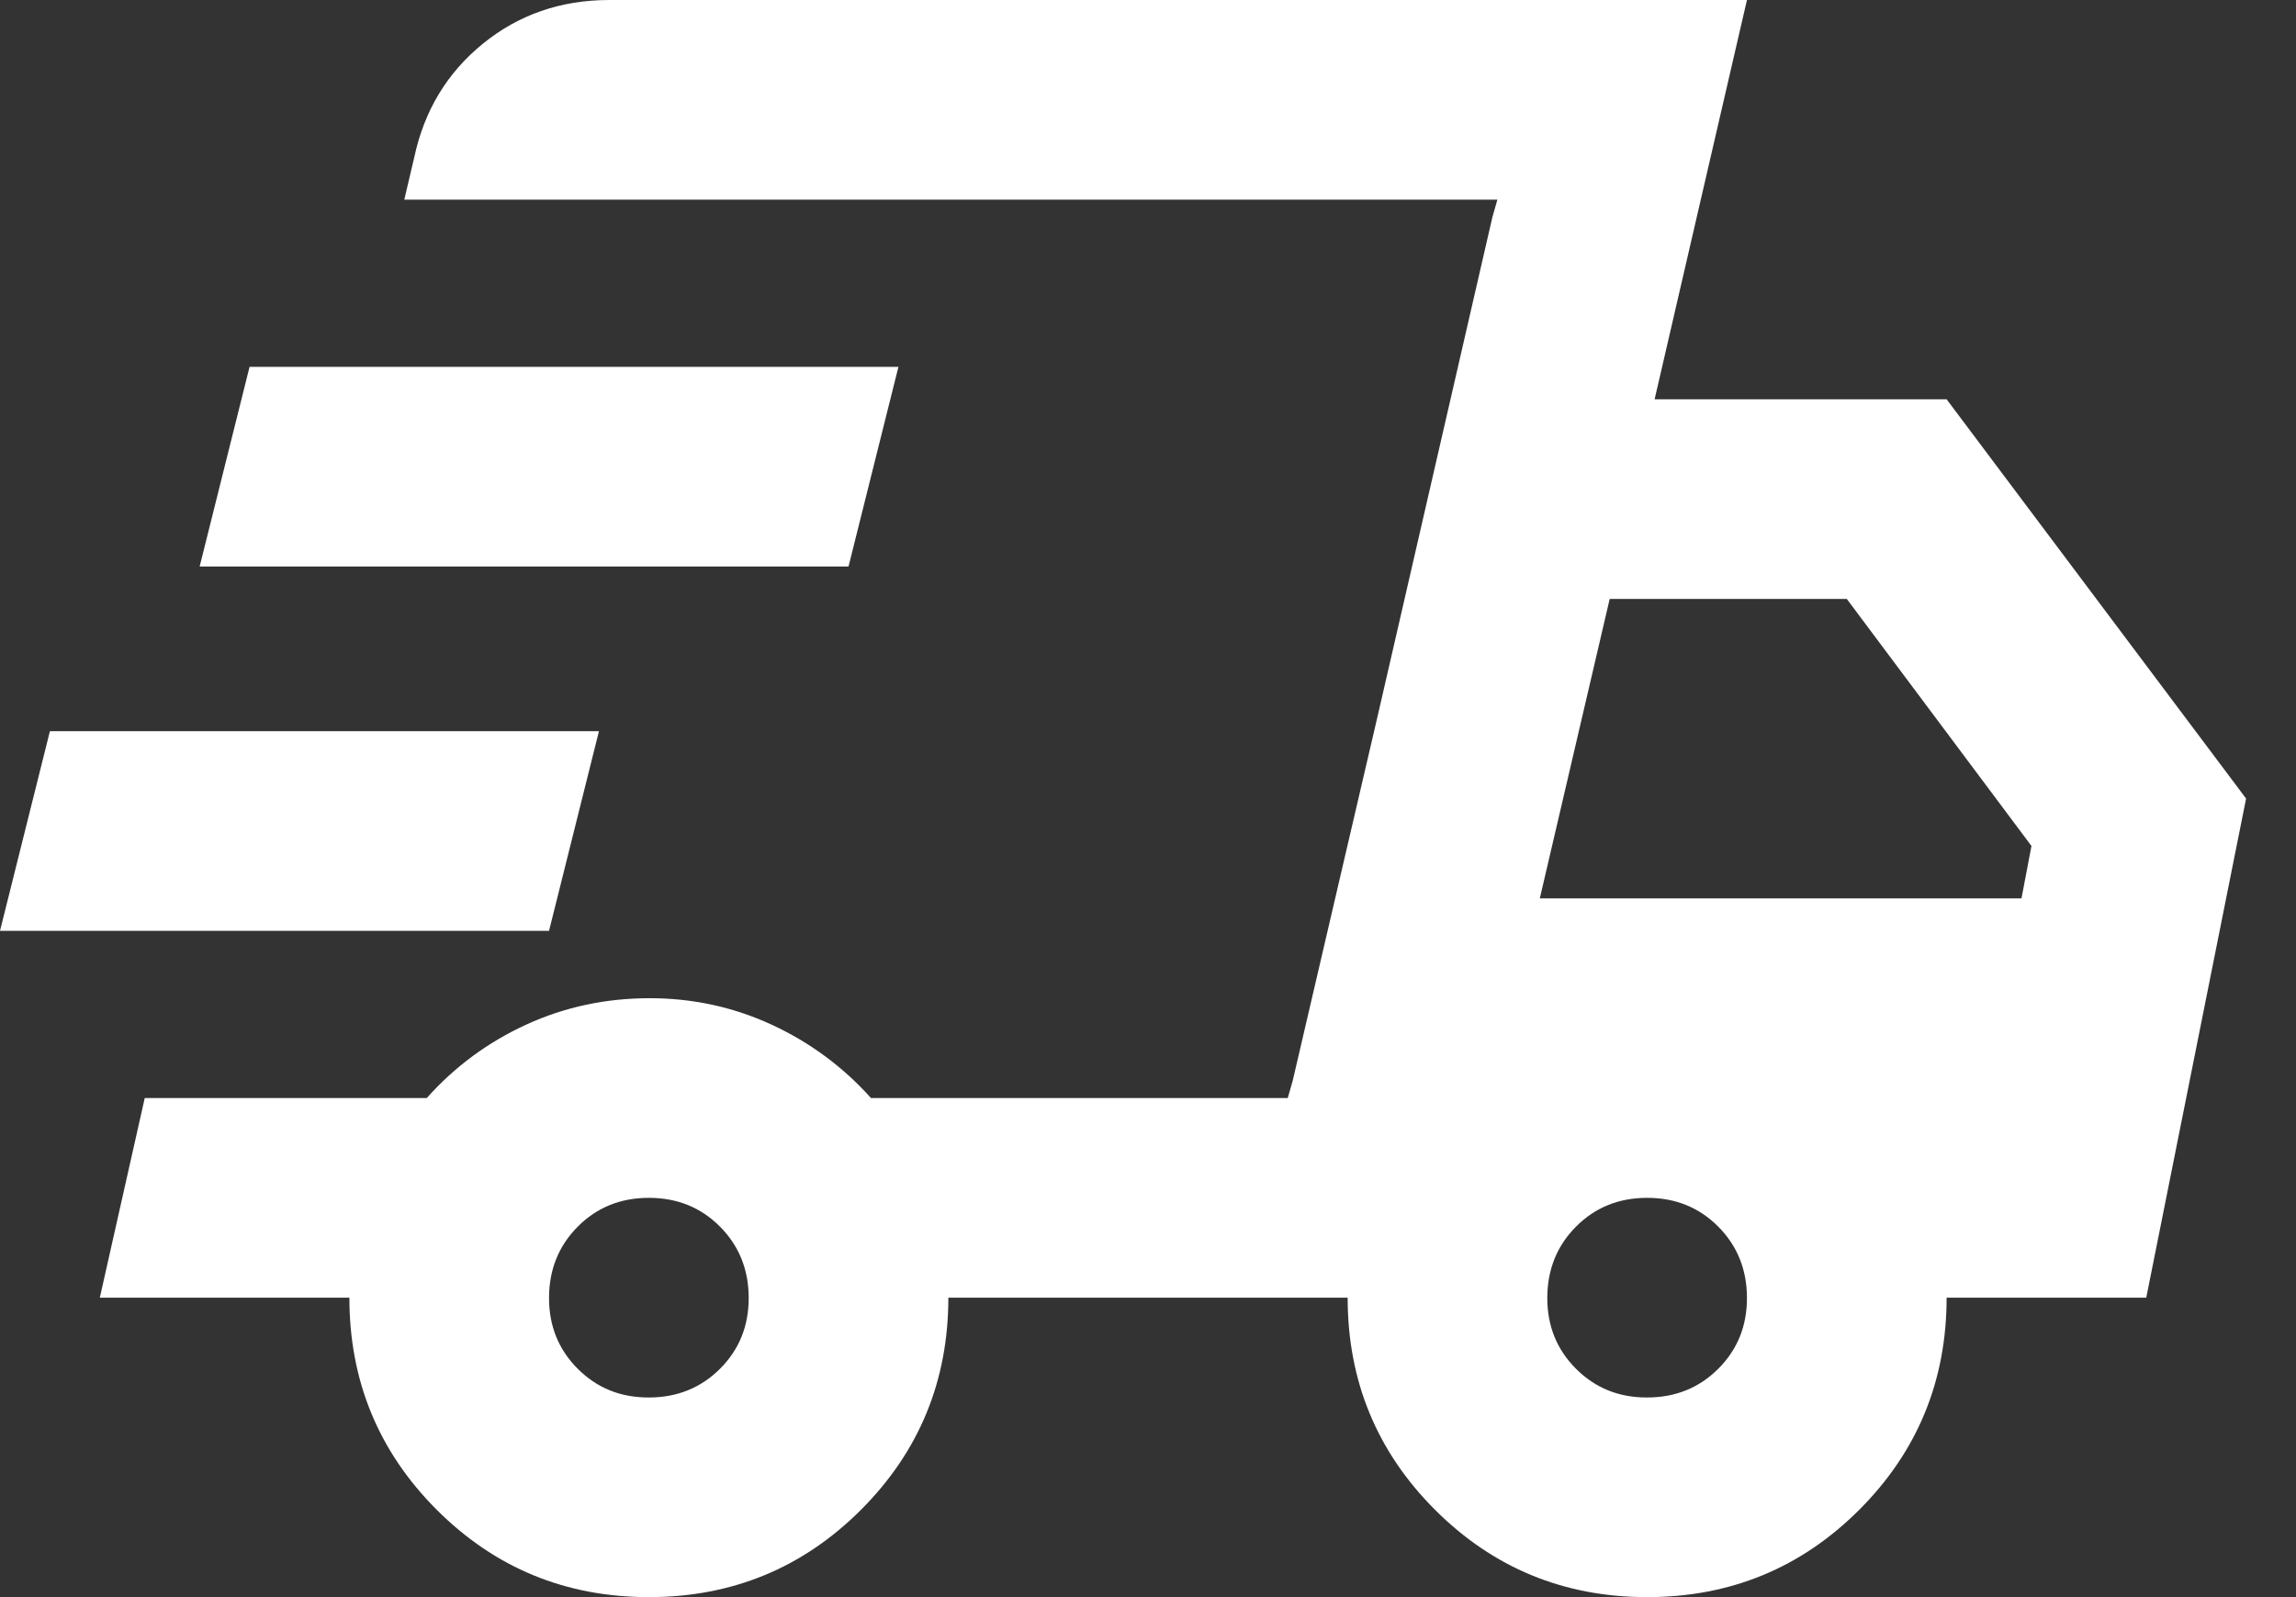 <?xml version="1.0" encoding="UTF-8"?> <svg xmlns="http://www.w3.org/2000/svg" width="23" height="16" viewBox="0 0 23 16" fill="none"><rect x="0" y="0" width="23" height="16" fill="#333333" stroke="none"/><path d="M6.5 16C5.667 16 4.958 15.708 4.375 15.125C3.792 14.542 3.5 13.833 3.5 13H1L1.45 11H4.275C4.558 10.683 4.892 10.438 5.275 10.263C5.658 10.088 6.067 10.001 6.5 10C6.933 9.999 7.342 10.087 7.725 10.263C8.108 10.439 8.442 10.685 8.725 11H12.9L15 2H4.05L4.15 1.575C4.25 1.108 4.479 0.729 4.837 0.438C5.195 0.147 5.616 0.001 6.1 0H17.5L16.575 4H19.5L22.5 8L21.5 13H19.5C19.5 13.833 19.208 14.542 18.625 15.125C18.042 15.708 17.333 16 16.5 16C15.667 16 14.958 15.708 14.375 15.125C13.792 14.542 13.5 13.833 13.5 13H9.5C9.5 13.833 9.208 14.542 8.625 15.125C8.042 15.708 7.333 16 6.5 16ZM15.425 9H20.25L20.35 8.475L18.5 6H16.125L15.425 9ZM14.95 2.175L15 2L12.9 11L12.95 10.825L13.8 7.175L14.95 2.175ZM0 9.325L0.5 7.325H6L5.5 9.325H0ZM2 5.675L2.5 3.675H9L8.5 5.675H2ZM6.5 14C6.783 14 7.021 13.904 7.213 13.712C7.405 13.52 7.501 13.283 7.5 13C7.499 12.717 7.403 12.48 7.212 12.288C7.021 12.096 6.783 12 6.5 12C6.217 12 5.979 12.096 5.788 12.288C5.597 12.48 5.501 12.717 5.5 13C5.499 13.283 5.595 13.52 5.788 13.713C5.981 13.906 6.218 14.001 6.5 14ZM16.5 14C16.783 14 17.021 13.904 17.213 13.712C17.405 13.52 17.501 13.283 17.5 13C17.499 12.717 17.403 12.48 17.212 12.288C17.021 12.096 16.783 12 16.5 12C16.217 12 15.979 12.096 15.788 12.288C15.597 12.48 15.501 12.717 15.5 13C15.499 13.283 15.595 13.52 15.788 13.713C15.981 13.906 16.218 14.001 16.5 14Z" fill="white"></path></svg> 